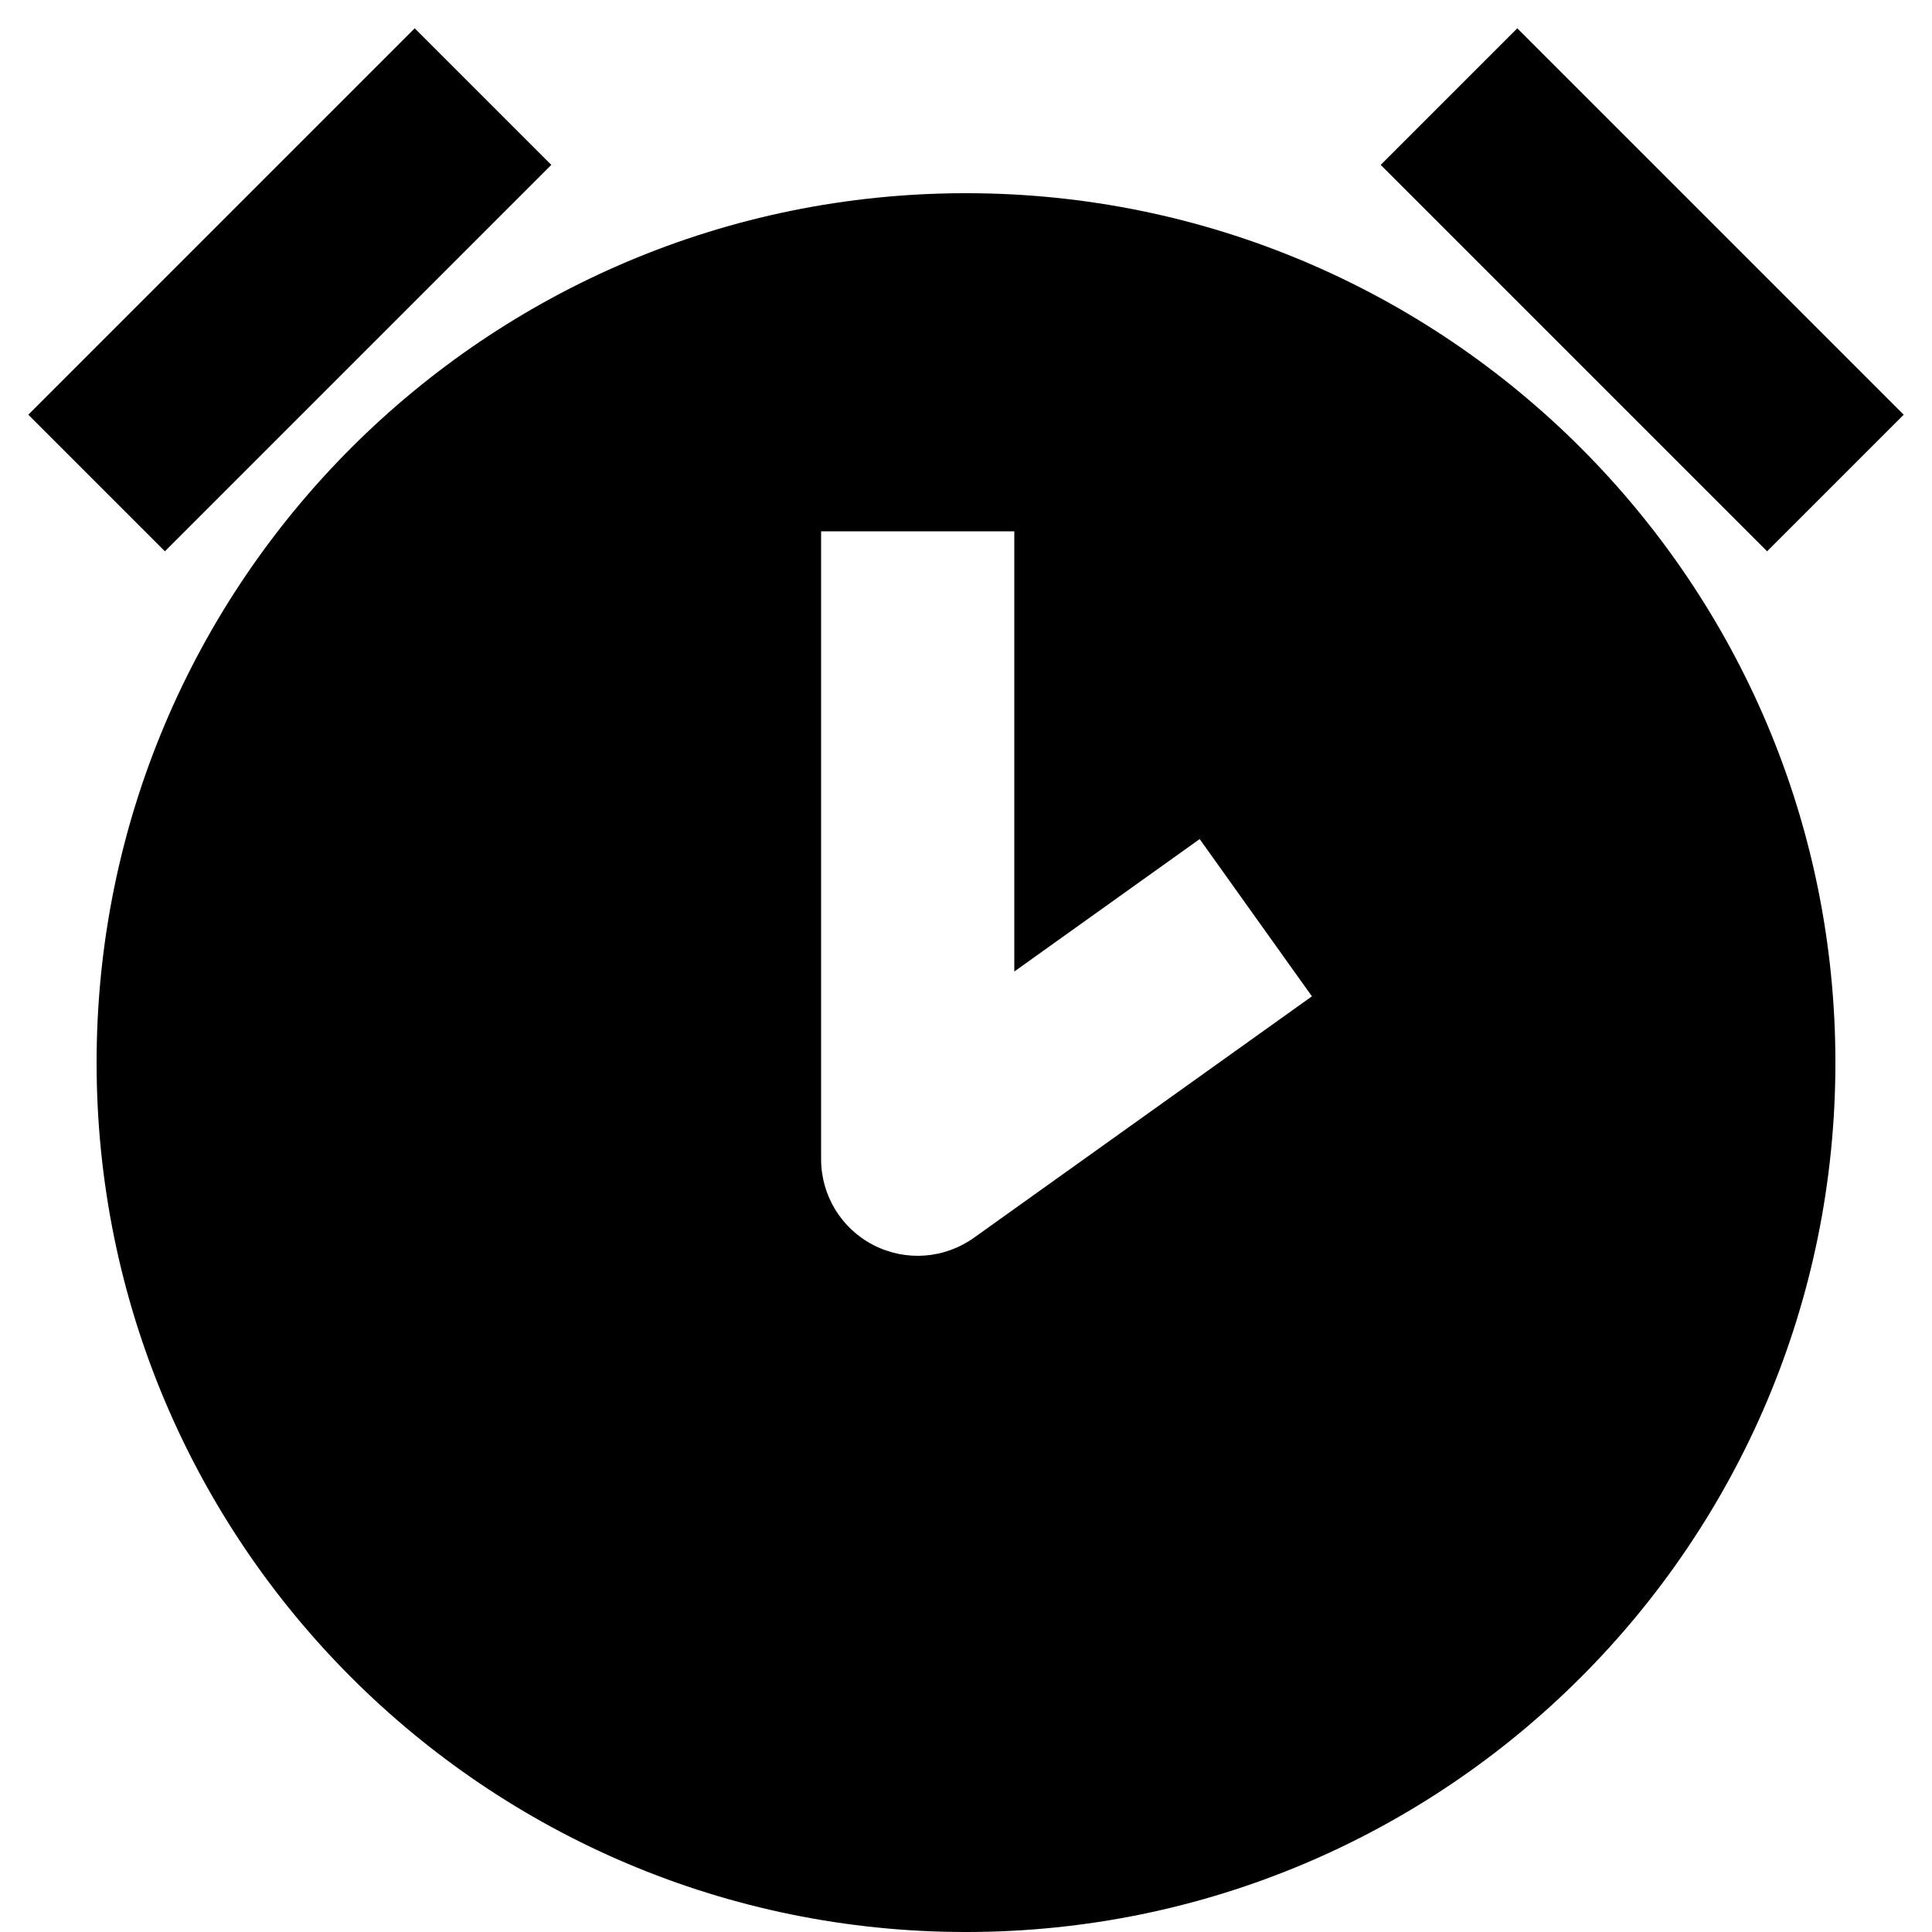 <svg width="20" height="20" viewBox="0 0 20 20" fill="none" xmlns="http://www.w3.org/2000/svg">
<path d="M5.707 1.707L1.707 5.707L0.293 4.293L4.293 0.293L5.707 1.707Z" fill="black"/>
<path d="M18.293 5.707L14.293 1.707L15.707 0.293L19.707 4.293L18.293 5.707Z" fill="black"/>
<path fill-rule="evenodd" clip-rule="evenodd" d="M1 11C1 6.029 5.029 2 10 2C14.971 2 19 6.029 19 11C19 15.971 14.971 20 10 20C5.029 20 1 15.971 1 11ZM8.5 12V5.5H10.5V10.057L12.419 8.686L13.581 10.314L10.081 12.814C9.776 13.031 9.376 13.061 9.042 12.889C8.709 12.718 8.5 12.375 8.5 12Z" fill="black"/>
</svg>
